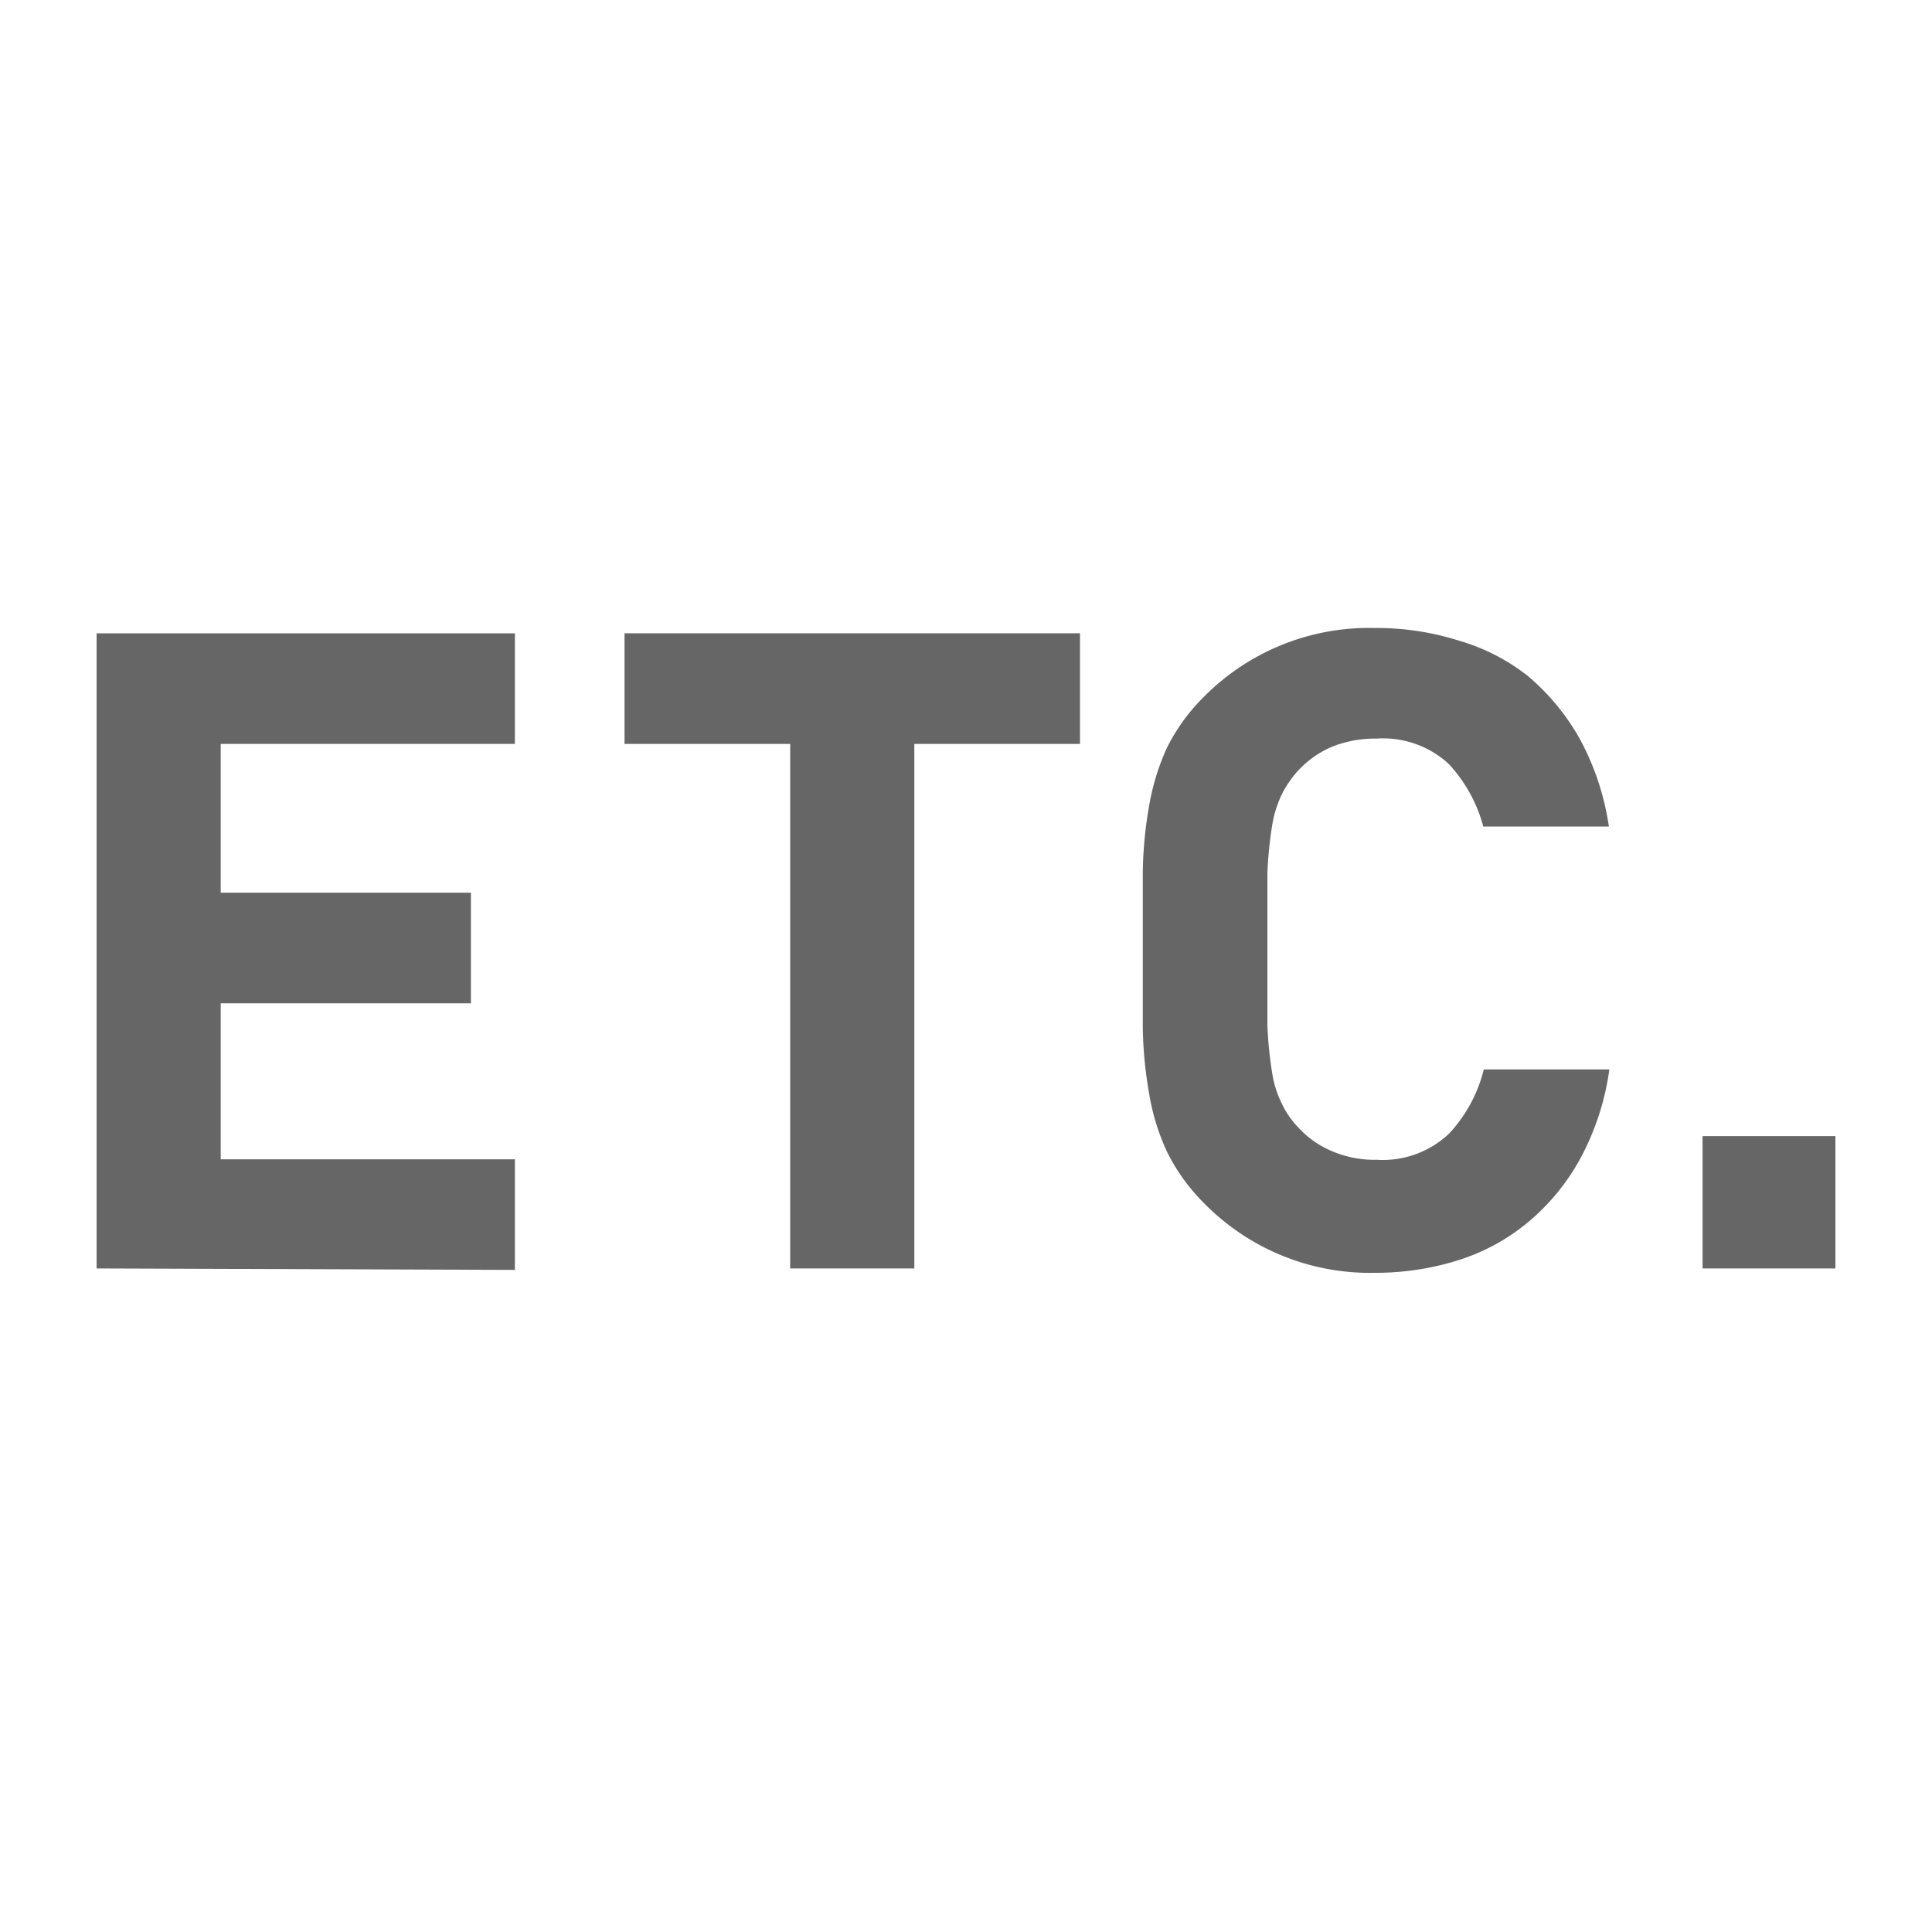 <svg xmlns="http://www.w3.org/2000/svg" xmlns:xlink="http://www.w3.org/1999/xlink" width="40" height="40" viewBox="0 0 40 40"><defs><style>.a{fill:none;}.b{clip-path:url(#a);}.c{fill:#666;}</style><clipPath id="a"><rect class="a" width="40" height="40" transform="translate(331 887)"/></clipPath></defs><g transform="translate(-331 -887)"><g class="b"><g transform="translate(333 900.002)"><path class="c" d="M0,13.26V.11H8.66V2.4H2.57V5.48H7.75V7.77H2.57V11H8.66v2.29Z"/><path class="c" d="M16.93,2.4V13.26H14.36V2.4H10.93V.11h9.43V2.4Z"/><path class="c" d="M30.71,11a4.57,4.57,0,0,1-1.07,1.3,4.26,4.26,0,0,1-1.45.79,5.68,5.68,0,0,1-1.72.26,4.81,4.81,0,0,1-3.54-1.44,4,4,0,0,1-.77-1.07,4.62,4.62,0,0,1-.37-1.21,8.51,8.51,0,0,1-.13-1.38V5.07a8.51,8.51,0,0,1,.13-1.38,4.86,4.86,0,0,1,.37-1.21,4,4,0,0,1,.77-1.06A4.81,4.81,0,0,1,26.47,0,5.65,5.65,0,0,1,28.2.26,4.19,4.19,0,0,1,29.64,1a4.71,4.71,0,0,1,1.07,1.3,5.44,5.44,0,0,1,.6,1.81h-2.6A3.07,3.07,0,0,0,28,2.82a2,2,0,0,0-1.5-.53,2.4,2.4,0,0,0-.95.18,2.08,2.08,0,0,0-.69.5,2.26,2.26,0,0,0-.31.45,2.33,2.33,0,0,0-.21.66,8.16,8.16,0,0,0-.1,1c0,.42,0,.95,0,1.57V8.22a8.151,8.151,0,0,0,.1,1,2.16,2.16,0,0,0,.21.65,1.8,1.8,0,0,0,.31.45,2,2,0,0,0,.69.5,2.24,2.24,0,0,0,.95.19,2,2,0,0,0,1.5-.54,3,3,0,0,0,.72-1.33h2.6A5.44,5.44,0,0,1,30.71,11Z"/><path class="c" d="M33.25,13.26V10.52H36v2.74Z"/></g></g></g></svg>